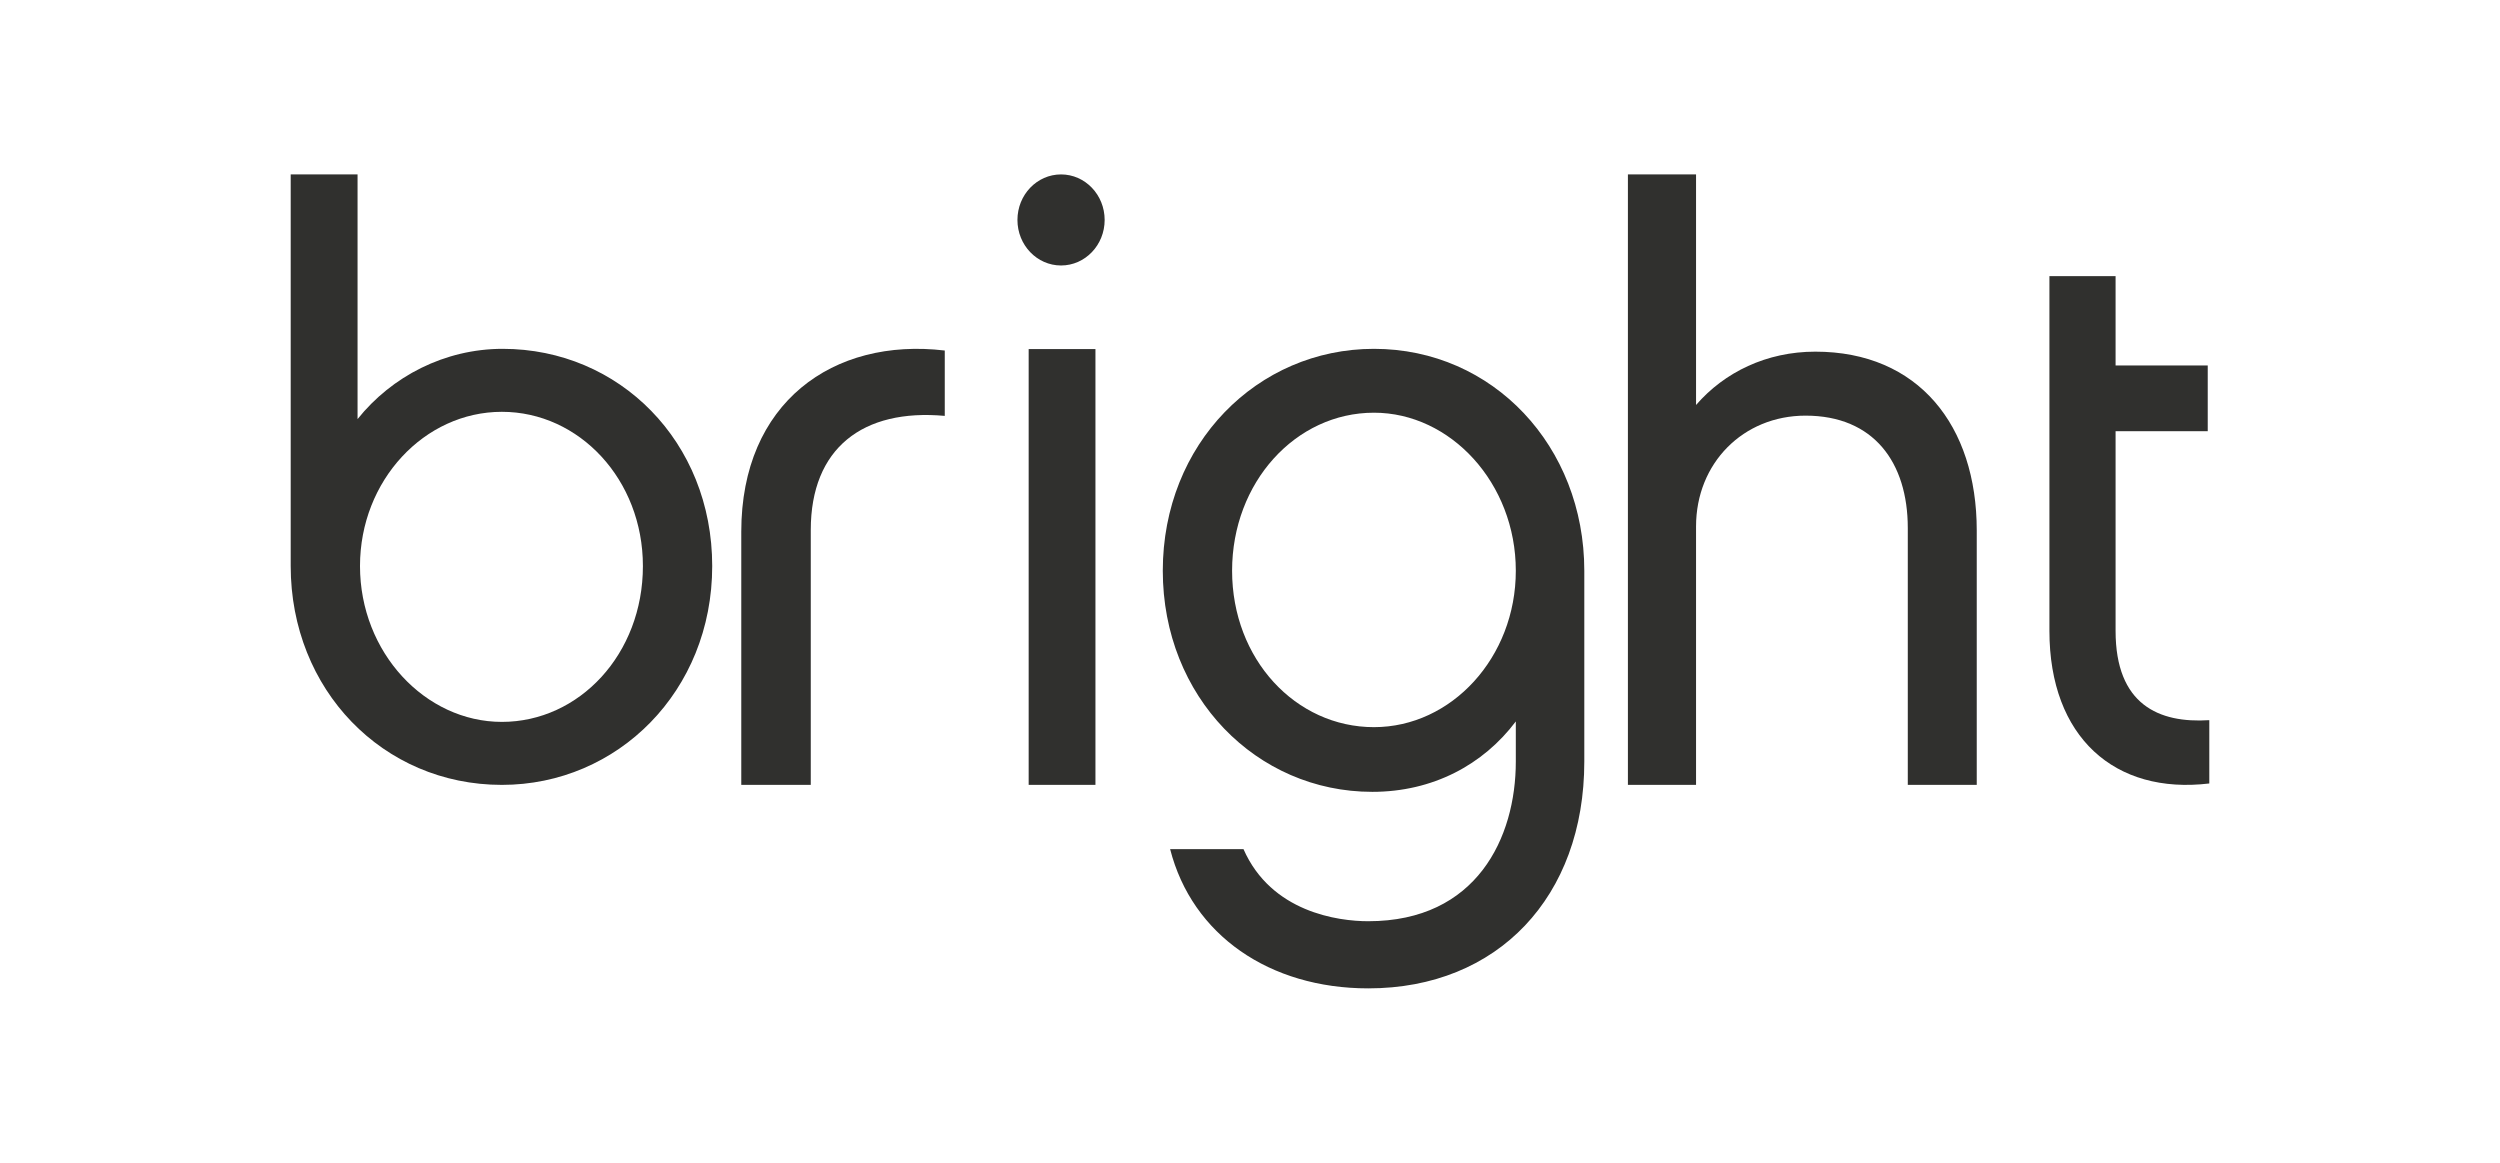 <svg width="172" height="80" viewBox="0 0 172 80" fill="none" xmlns="http://www.w3.org/2000/svg">
<path fill-rule="evenodd" clip-rule="evenodd" d="M152 53.903C145.498 54.685 141 50.719 141 43.404V19H145.552V25.142H151.892V29.666H145.552V43.404C145.552 48.485 148.532 49.77 152 49.547V53.903Z" fill="#30302E"/>
<path fill-rule="evenodd" clip-rule="evenodd" d="M136 54H131.256V36.33C131.256 31.814 128.911 28.596 124.223 28.596C119.925 28.596 116.688 31.872 116.688 36.218V54H112V12H116.688V27.863C118.642 25.605 121.544 24.194 124.894 24.194C131.981 24.194 136 29.274 136 36.5V54Z" fill="#30302E"/>
<path fill-rule="evenodd" clip-rule="evenodd" d="M94.528 28.394C89.143 28.394 84.768 33.182 84.768 39.267C84.768 45.352 89.143 50.028 94.528 50.028C99.857 50.028 104.288 45.239 104.288 39.267C104.288 33.239 99.801 28.394 94.528 28.394V28.394ZM109 52.395C109 61.69 103.055 68 94.136 68C87.348 68 82.019 64.338 80.505 58.422H85.553C87.46 62.761 92.06 63.38 94.136 63.38C101.596 63.38 104.288 57.634 104.288 52.395V49.634C102.044 52.62 98.567 54.479 94.416 54.479C86.451 54.479 80 47.944 80 39.267C80 30.535 86.507 24 94.528 24C102.718 24 109 30.704 109 39.267V52.395Z" fill="#30302E"/>
<path d="M75.367 24.017V54H70.772V24.017H75.367ZM73 12C74.656 12 76 13.402 76 15.132C76 16.862 74.657 18.265 73 18.265C71.343 18.265 70 16.861 70 15.132C70 13.402 71.343 12 73 12Z" fill="#30302E"/>
<path fill-rule="evenodd" clip-rule="evenodd" d="M65 24.116V28.613C59.366 28.101 55.781 30.832 55.781 36.467V54H51V36.582C51 27.702 57.317 23.205 65 24.116" fill="#30302E"/>
<path fill-rule="evenodd" clip-rule="evenodd" d="M34.528 28.333C29.199 28.333 24.768 33.055 24.768 38.944C24.768 44.889 29.255 49.666 34.528 49.666C39.856 49.666 44.232 45 44.232 38.944C44.232 33 39.856 28.333 34.528 28.333M34.528 54C26.339 54 20 47.445 20 38.944V12H24.6V28.834C26.956 25.889 30.602 24 34.584 24C42.606 24 49 30.389 49 38.944C49 47.556 42.493 54 34.528 54" fill="#30302E"/>
</svg>

